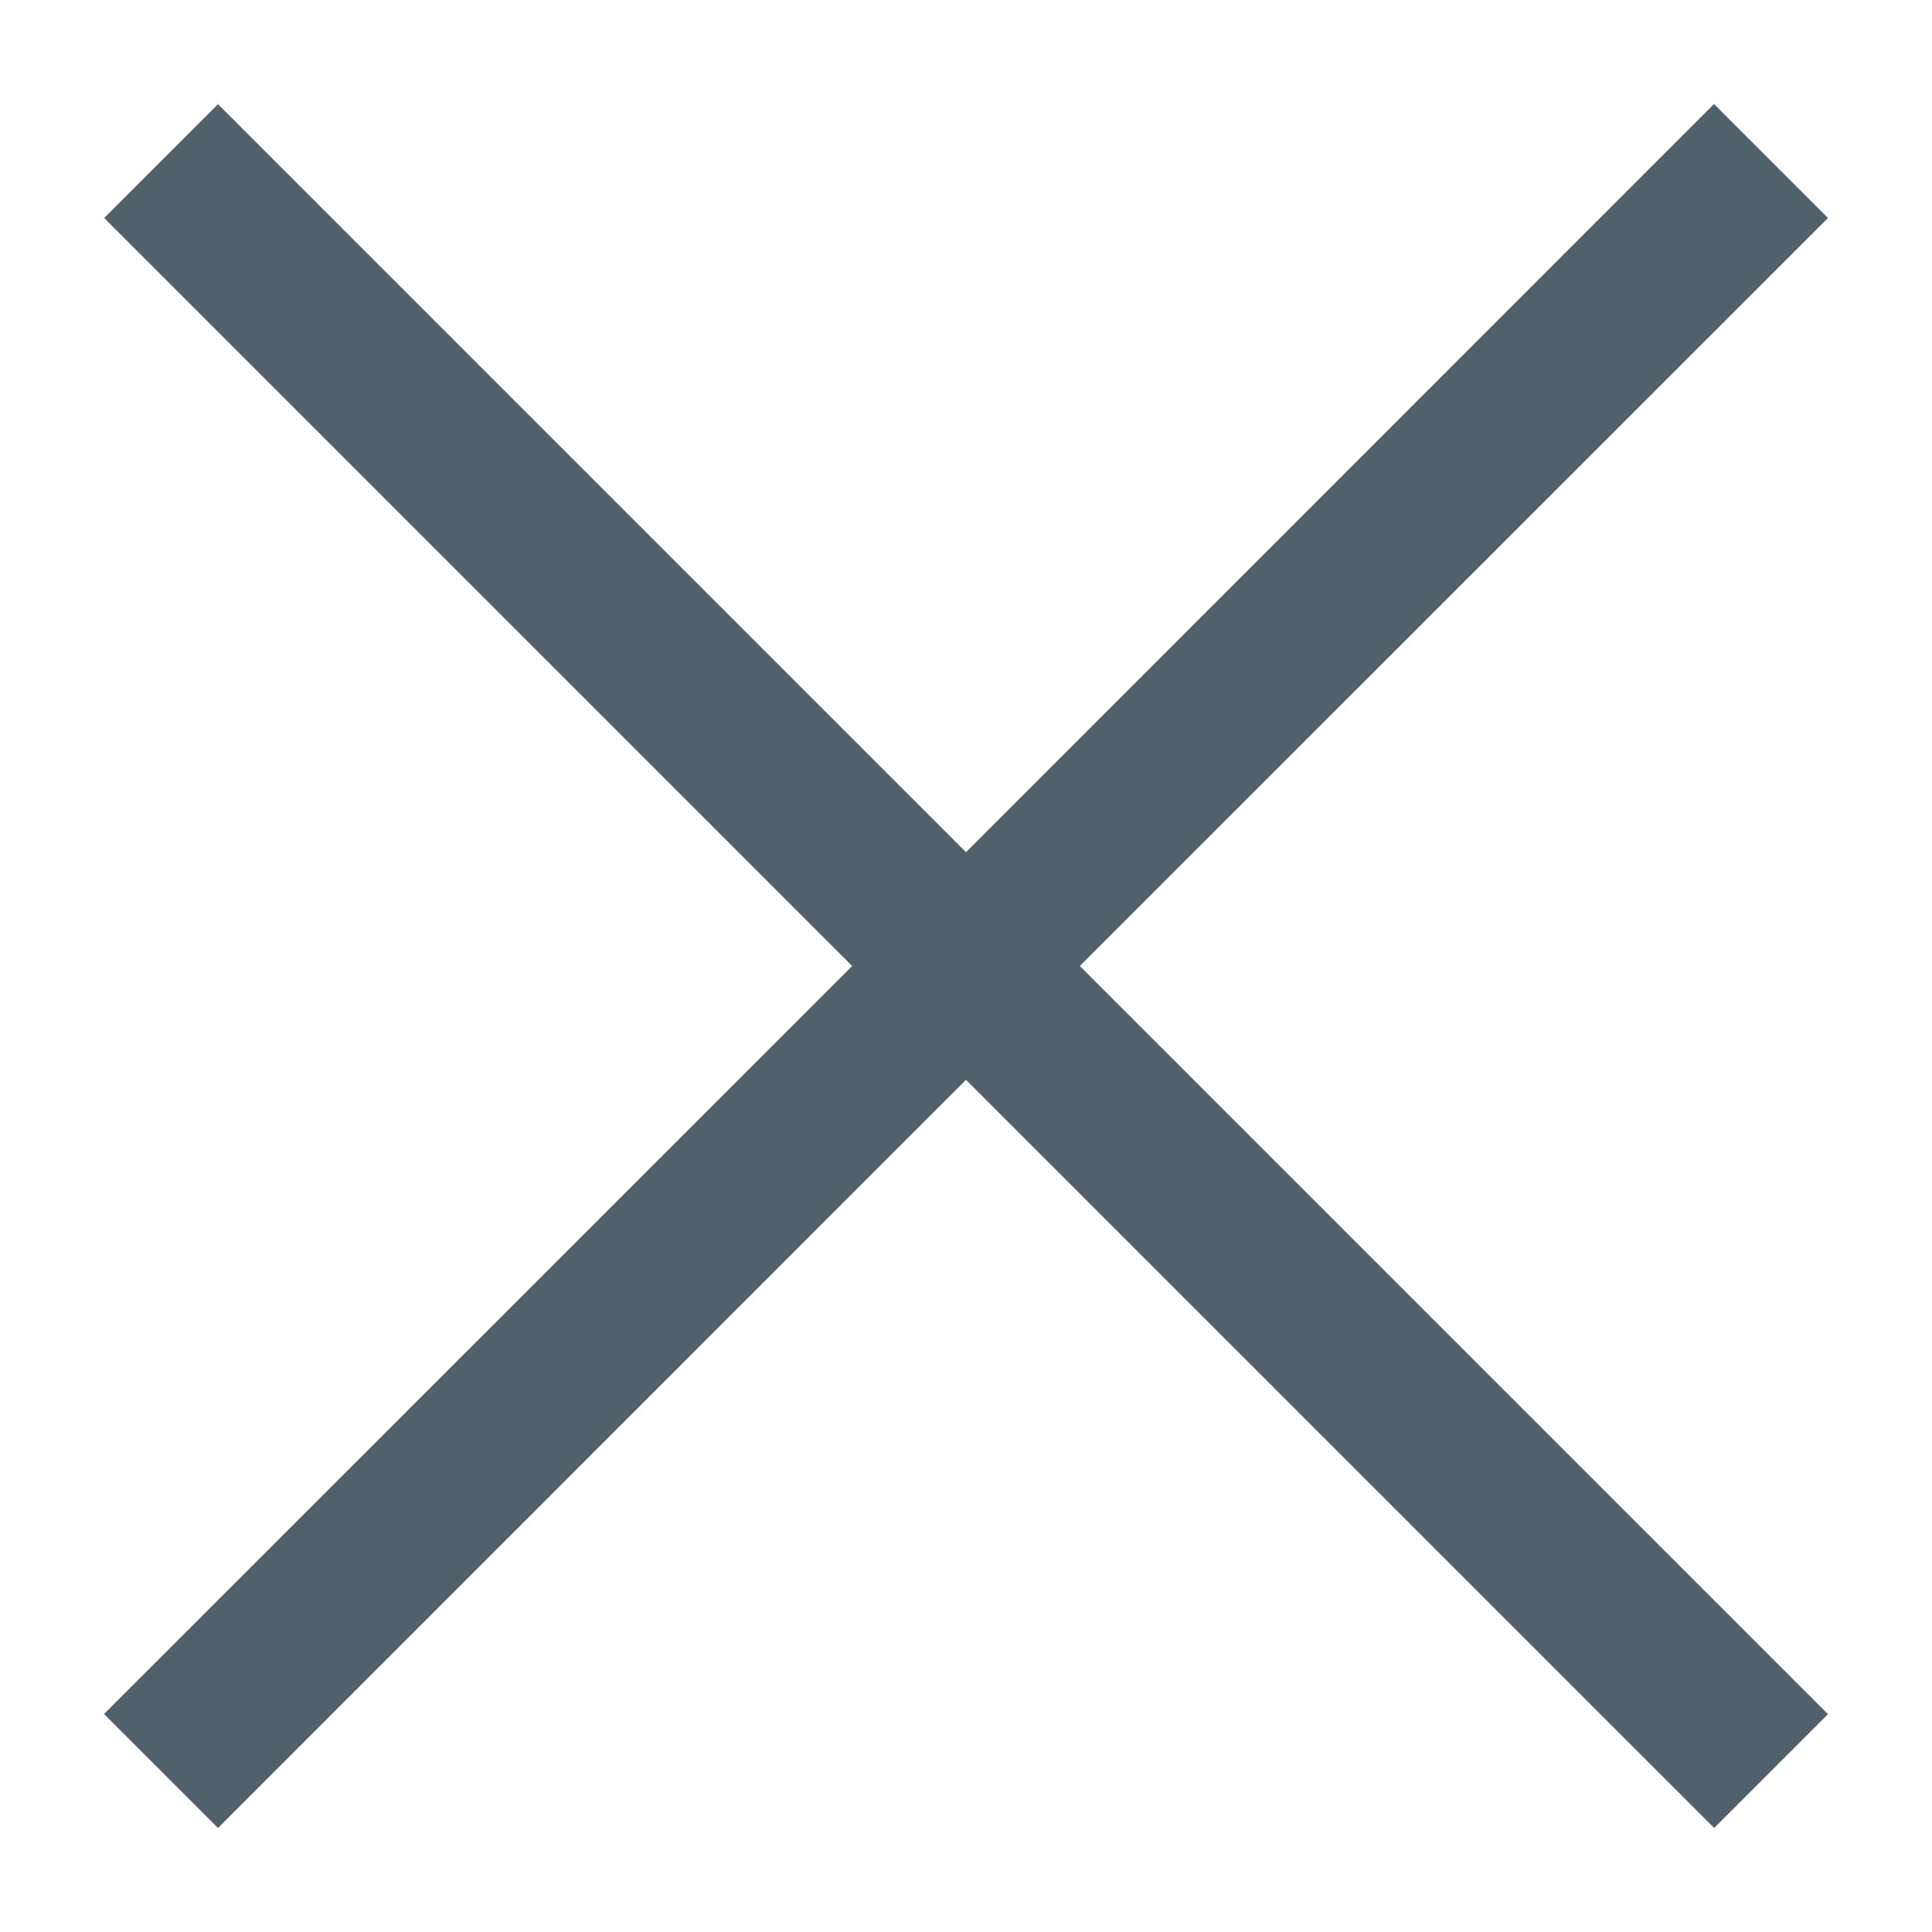 <svg width="12" height="12" viewBox="0 0 12 12" fill="none" xmlns="http://www.w3.org/2000/svg">
<path d="M5.293 6L0.646 10.646L1.354 11.354L6 6.707L10.647 11.354L11.354 10.647L6.707 6L11.354 1.354L10.646 0.646L6 5.293L1.354 0.647L0.647 1.354L5.293 6Z" fill="#253A48" fill-opacity="0.8"/>
</svg>
